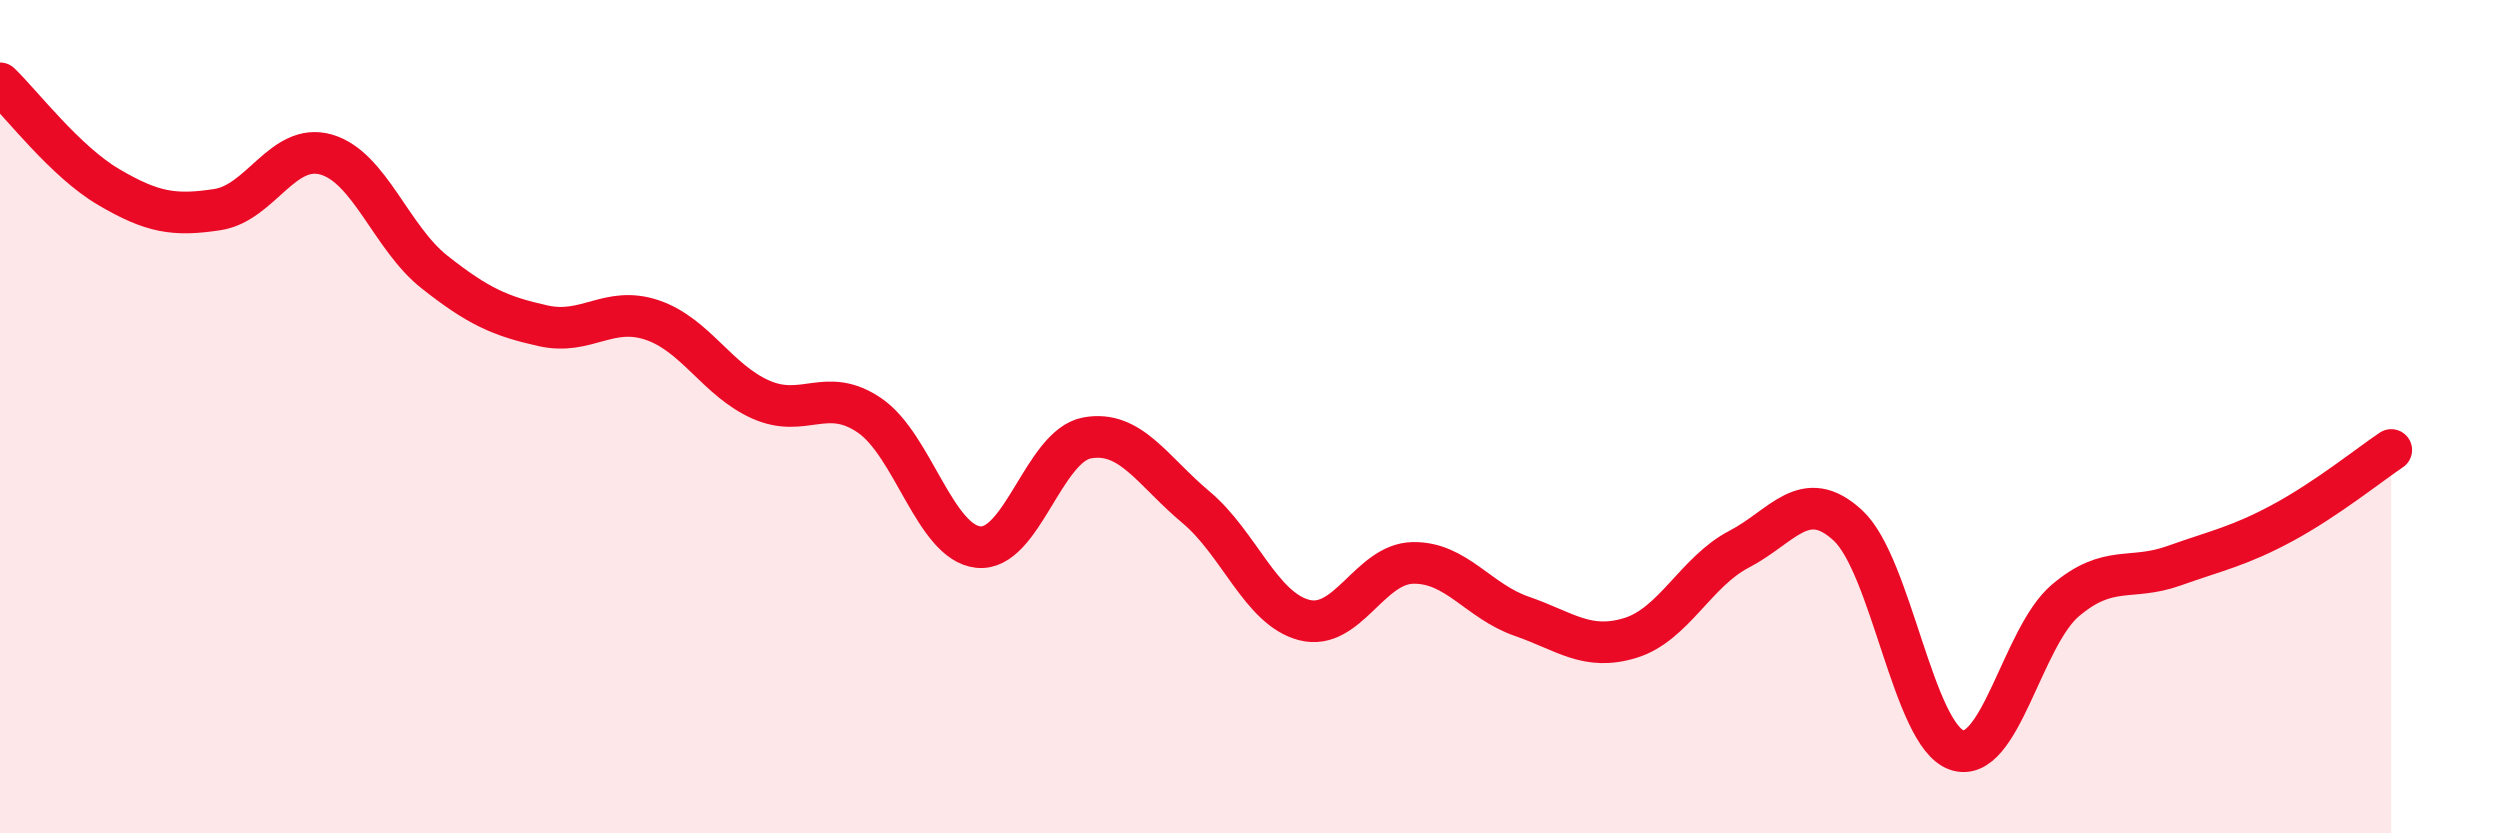 
    <svg width="60" height="20" viewBox="0 0 60 20" xmlns="http://www.w3.org/2000/svg">
      <path
        d="M 0,2 C 0.52,2.5 1.57,3.88 2.61,4.49 C 3.65,5.1 4.18,5.19 5.22,5.03 C 6.26,4.87 6.79,3.41 7.83,3.71 C 8.87,4.01 9.39,5.71 10.43,6.53 C 11.47,7.35 12,7.59 13.04,7.82 C 14.08,8.05 14.61,7.33 15.65,7.68 C 16.69,8.03 17.22,9.13 18.26,9.59 C 19.3,10.05 19.83,9.26 20.87,9.97 C 21.91,10.68 22.44,13.02 23.48,13.13 C 24.52,13.24 25.05,10.7 26.09,10.51 C 27.13,10.32 27.66,11.3 28.7,12.17 C 29.74,13.04 30.26,14.61 31.3,14.88 C 32.34,15.15 32.87,13.53 33.91,13.51 C 34.95,13.49 35.48,14.43 36.52,14.79 C 37.56,15.15 38.09,15.63 39.13,15.31 C 40.17,14.99 40.7,13.72 41.74,13.18 C 42.78,12.64 43.31,11.65 44.35,12.61 C 45.39,13.57 45.92,17.64 46.96,18 C 48,18.36 48.53,15.29 49.57,14.41 C 50.61,13.53 51.13,13.95 52.17,13.58 C 53.21,13.21 53.74,13.11 54.78,12.55 C 55.82,11.99 56.87,11.15 57.39,10.8L57.39 20L0 20Z"
        fill="#EB0A25"
        opacity="0.1"
        stroke-linecap="round"
        stroke-linejoin="round"
      />
      <path
        d="M 0,2 C 0.52,2.5 1.57,3.88 2.61,4.49 C 3.65,5.1 4.18,5.19 5.22,5.03 C 6.26,4.87 6.79,3.41 7.83,3.71 C 8.87,4.01 9.39,5.71 10.43,6.53 C 11.47,7.35 12,7.59 13.04,7.82 C 14.08,8.05 14.61,7.33 15.65,7.68 C 16.69,8.03 17.22,9.13 18.26,9.59 C 19.3,10.05 19.83,9.26 20.87,9.97 C 21.91,10.68 22.44,13.02 23.48,13.13 C 24.52,13.24 25.05,10.7 26.09,10.51 C 27.13,10.32 27.66,11.3 28.7,12.17 C 29.74,13.04 30.26,14.61 31.3,14.88 C 32.34,15.15 32.87,13.53 33.91,13.51 C 34.95,13.49 35.48,14.43 36.52,14.79 C 37.56,15.15 38.09,15.63 39.13,15.31 C 40.17,14.99 40.7,13.72 41.74,13.18 C 42.78,12.64 43.31,11.65 44.35,12.61 C 45.39,13.57 45.92,17.64 46.96,18 C 48,18.36 48.53,15.29 49.57,14.41 C 50.61,13.53 51.13,13.95 52.17,13.58 C 53.21,13.21 53.74,13.11 54.78,12.55 C 55.82,11.99 56.87,11.15 57.39,10.8"
        stroke="#EB0A25"
        stroke-width="1"
        fill="none"
        stroke-linecap="round"
        stroke-linejoin="round"
      />
    </svg>
  